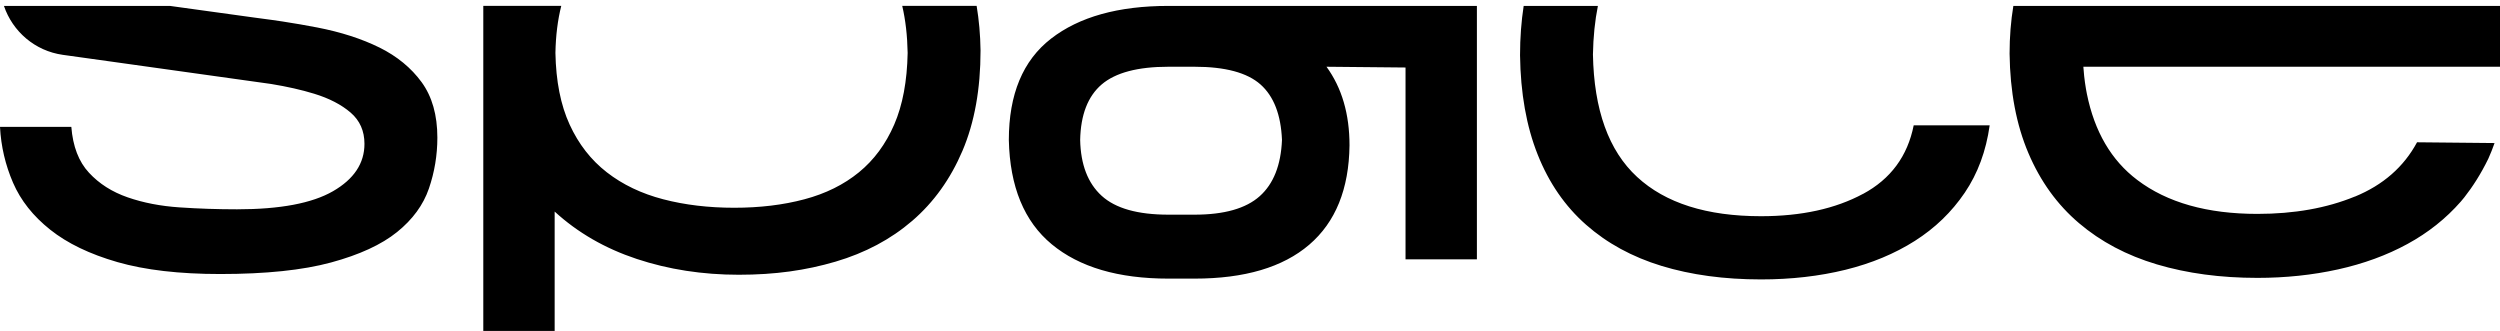 <?xml version="1.0" encoding="UTF-8"?> <svg xmlns="http://www.w3.org/2000/svg" width="423" height="56" viewBox="0 0 423 56" fill="none"> <path fill-rule="evenodd" clip-rule="evenodd" d="M152.659 0.998C153.214 3.38 153.521 6.029 153.574 8.95C153.485 13.732 152.73 17.773 151.302 21.073C149.873 24.374 147.885 27.07 145.329 29.156C142.774 31.242 139.705 32.764 136.111 33.718C132.516 34.678 128.556 35.152 124.23 35.152C119.904 35.152 115.897 34.678 112.22 33.718C108.544 32.764 105.363 31.242 102.677 29.156C99.992 27.07 97.897 24.38 96.38 21.073C94.864 17.773 94.067 13.732 93.978 8.95C94.031 6.041 94.362 3.392 94.964 0.998H81.773V55.998H93.848V35.798C97.743 39.365 102.37 42.032 107.741 43.815C113.106 45.593 118.86 46.488 125.009 46.488C131.159 46.488 136.347 45.747 141.369 44.272C146.385 42.796 150.717 40.491 154.353 37.363C157.988 34.234 160.821 30.282 162.857 25.5C164.887 20.724 165.908 15.071 165.908 8.553C165.873 5.881 165.643 3.368 165.247 0.992H152.665L152.659 0.998ZM315.223 32.802C310.549 35.32 304.795 36.582 297.955 36.582C288.777 36.582 281.79 34.366 276.992 29.934C272.188 25.502 269.697 18.593 269.526 9.213C269.579 6.226 269.862 3.489 270.364 1H257.805C257.404 3.613 257.191 6.386 257.191 9.343C257.274 15.772 258.271 21.378 260.178 26.159C262.078 30.941 264.805 34.894 268.357 38.022C271.904 41.151 276.165 43.474 281.146 44.996C286.122 46.513 291.728 47.278 297.96 47.278C303.065 47.278 307.828 46.733 312.243 45.648C316.657 44.558 320.57 42.934 323.993 40.76C327.41 38.591 330.225 35.871 332.432 32.612C334.64 29.353 336.044 25.555 336.652 21.206H323.798C322.76 26.42 319.903 30.29 315.229 32.808L315.223 32.802ZM177.836 6.54C182.593 2.849 189.215 1 197.696 1H197.702H249.891V43.877H237.816V11.423L224.442 11.293C227.039 14.86 228.337 19.292 228.337 24.589C228.249 31.978 225.977 37.584 221.521 41.406C217.059 45.227 210.591 47.142 202.11 47.142H197.696C189.215 47.142 182.64 45.204 177.966 41.34C173.292 37.477 170.866 31.593 170.695 23.683C170.695 15.95 173.074 10.232 177.836 6.54ZM202.11 36.322C207.133 36.322 210.809 35.279 213.146 33.193C215.483 31.107 216.735 27.937 216.912 23.677C216.735 19.416 215.525 16.288 213.276 14.291C211.022 12.294 207.304 11.293 202.11 11.293H197.696C192.502 11.293 188.737 12.294 186.4 14.291C184.063 16.294 182.853 19.422 182.764 23.677C182.853 27.848 184.063 31 186.4 33.128C188.737 35.261 192.502 36.322 197.696 36.322H202.11ZM64.193 8.039C61.207 6.564 57.701 5.432 53.676 4.65C51.776 4.283 49.81 3.945 47.786 3.631C47.167 3.536 46.535 3.447 45.904 3.358C44.93 3.222 43.95 3.086 42.947 2.961L28.759 1H0.667C2.131 5.32 5.902 8.614 10.623 9.278L18.903 10.433L40.669 13.479L45.874 14.208C48.577 14.652 51.009 15.197 53.163 15.861C55.712 16.643 57.772 17.71 59.33 19.055C60.888 20.4 61.667 22.16 61.667 24.334C61.667 27.635 59.891 30.307 56.344 32.352C52.797 34.396 47.385 35.415 40.114 35.415C36.827 35.415 33.581 35.308 30.376 35.089C27.172 34.876 24.25 34.307 21.612 33.394C18.974 32.482 16.785 31.095 15.055 29.223C13.32 27.356 12.329 24.773 12.069 21.466H0C0.171 24.767 0.909 27.919 2.207 30.918C3.506 33.916 5.601 36.565 8.504 38.87C11.402 41.175 15.191 43 19.865 44.345C24.539 45.69 30.335 46.365 37.264 46.365C44.965 46.365 51.221 45.713 56.019 44.41C60.823 43.106 64.541 41.394 67.185 39.261C69.823 37.133 71.617 34.68 72.573 31.895C73.524 29.116 74.002 26.248 74.002 23.291C74.002 19.47 73.111 16.341 71.34 13.906C69.564 11.476 67.185 9.521 64.199 8.039H64.193ZM381.947 36.191C388.18 36.191 393.674 35.214 398.437 33.258L398.449 33.264C403.211 31.309 406.717 28.245 408.965 24.074L422.079 24.204C421.76 25.117 421.406 26.005 421.017 26.865C419.754 29.46 418.361 31.611 416.962 33.394C416.767 33.637 416.573 33.874 416.366 34.111C413.852 36.979 410.848 39.373 407.342 41.281C403.837 43.195 399.918 44.623 395.592 45.583C391.26 46.537 386.716 47.017 381.959 47.017C375.727 47.017 370.055 46.253 364.95 44.736C359.839 43.213 355.449 40.89 351.772 37.761C348.089 34.633 345.233 30.681 343.203 25.899C341.166 21.117 340.104 15.511 340.021 9.082C340.021 6.226 340.24 3.536 340.659 1H423V11.293H352.504C352.539 11.838 352.586 12.359 352.639 12.857C352.722 13.633 352.828 14.35 352.94 15.014C352.957 15.105 352.973 15.196 352.989 15.288C353.024 15.486 353.059 15.684 353.1 15.879C354.392 22.278 357.237 27.137 361.634 30.455C366.691 34.283 373.467 36.191 381.947 36.191Z" fill="black"></path> </svg> 